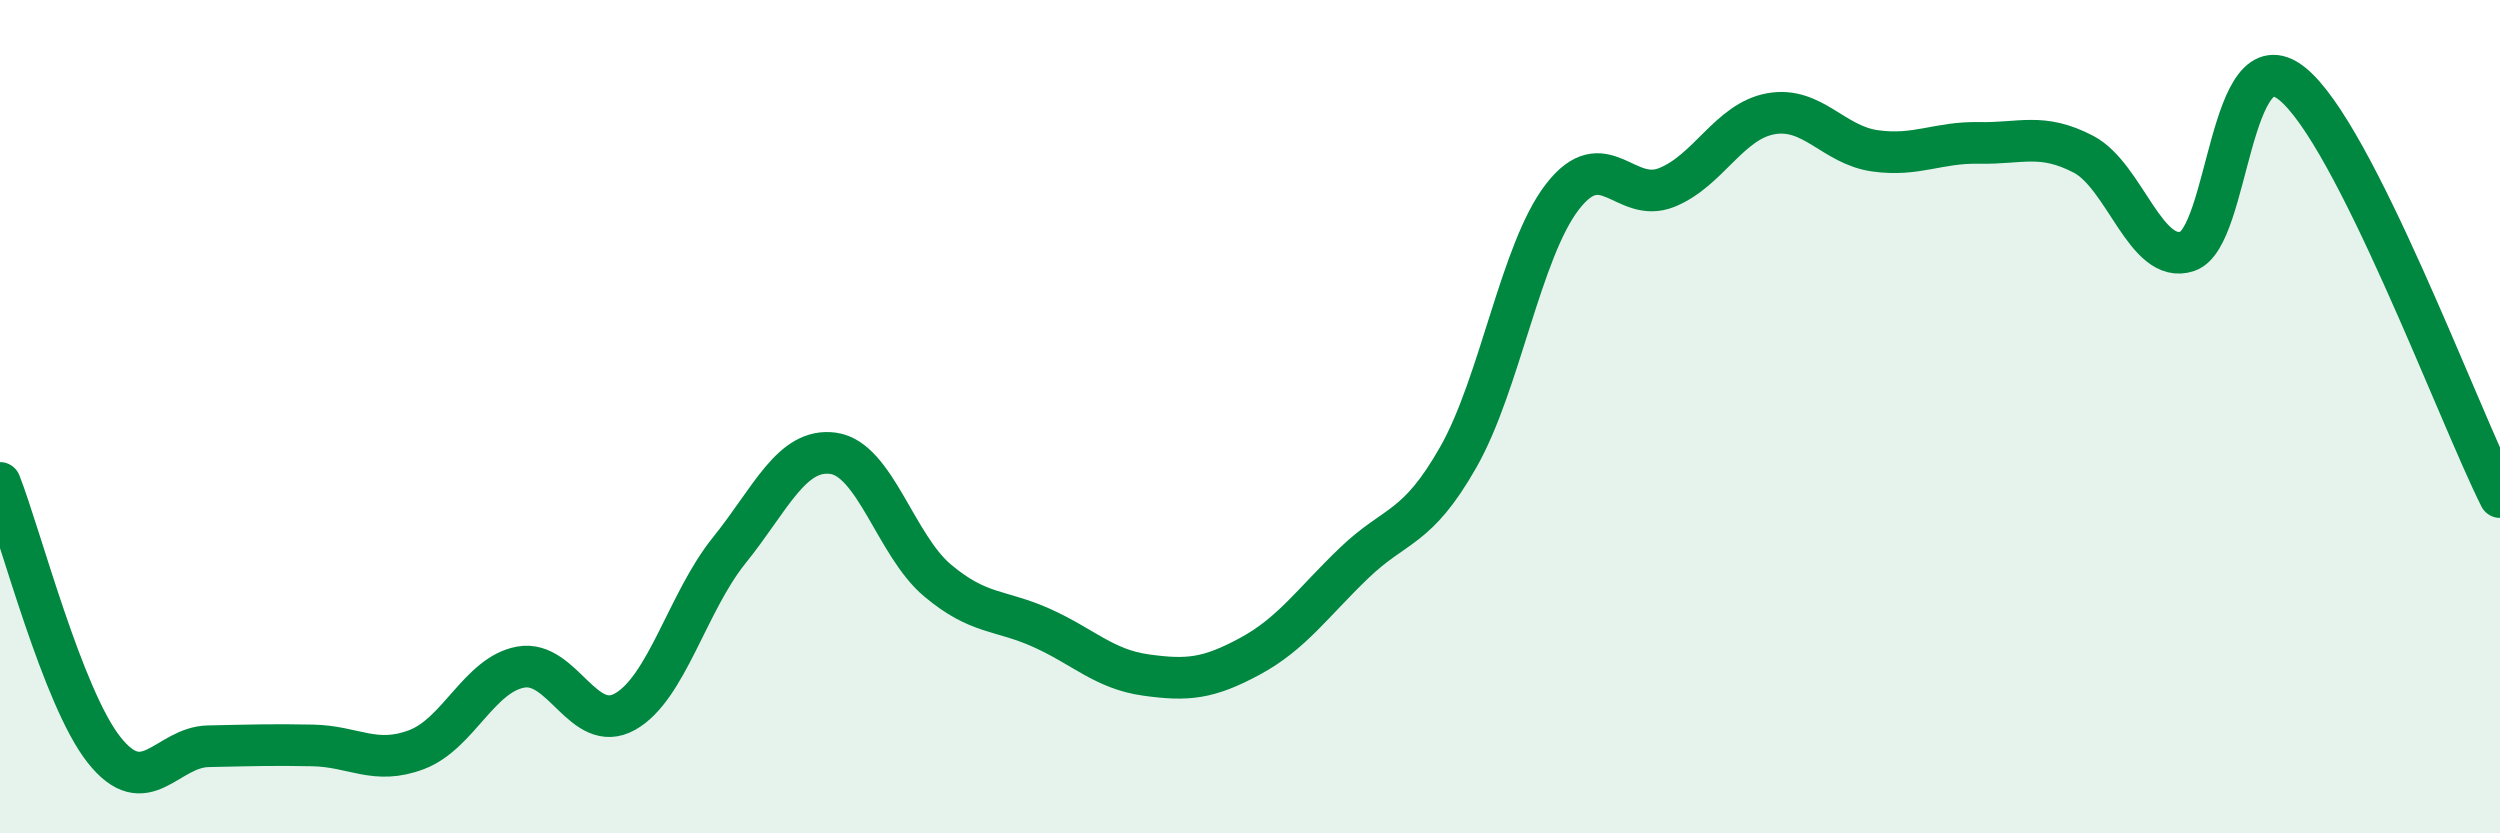 
    <svg width="60" height="20" viewBox="0 0 60 20" xmlns="http://www.w3.org/2000/svg">
      <path
        d="M 0,11.59 C 0.5,12.87 1.5,16.74 2.5,18 C 3.5,19.26 4,17.93 5,17.91 C 6,17.89 6.5,17.87 7.5,17.89 C 8.5,17.91 9,18.37 10,17.99 C 11,17.61 11.5,16.19 12.5,16.01 C 13.5,15.83 14,17.64 15,17.08 C 16,16.52 16.5,14.45 17.5,13.21 C 18.5,11.97 19,10.74 20,10.88 C 21,11.02 21.5,13.09 22.5,13.93 C 23.5,14.77 24,14.62 25,15.07 C 26,15.52 26.5,16.06 27.5,16.2 C 28.5,16.34 29,16.29 30,15.75 C 31,15.21 31.5,14.47 32.5,13.51 C 33.5,12.55 34,12.73 35,10.97 C 36,9.21 36.5,6.01 37.5,4.72 C 38.5,3.43 39,4.9 40,4.5 C 41,4.1 41.5,2.91 42.5,2.73 C 43.5,2.55 44,3.48 45,3.62 C 46,3.76 46.5,3.41 47.5,3.43 C 48.5,3.45 49,3.18 50,3.7 C 51,4.22 51.5,6.37 52.5,6.03 C 53.5,5.69 53.5,0.82 55,2 C 56.5,3.18 59,9.94 60,11.93L60 20L0 20Z"
        fill="#008740"
        opacity="0.1"
        stroke-linecap="round"
        stroke-linejoin="round"
      />
      <path
        d="M 0,11.59 C 0.5,12.87 1.5,16.74 2.5,18 C 3.5,19.26 4,17.93 5,17.91 C 6,17.89 6.5,17.87 7.5,17.89 C 8.5,17.91 9,18.37 10,17.99 C 11,17.61 11.5,16.19 12.5,16.01 C 13.5,15.83 14,17.64 15,17.08 C 16,16.52 16.5,14.45 17.5,13.21 C 18.5,11.97 19,10.74 20,10.88 C 21,11.02 21.5,13.09 22.5,13.93 C 23.5,14.77 24,14.62 25,15.07 C 26,15.52 26.5,16.06 27.5,16.2 C 28.5,16.34 29,16.29 30,15.75 C 31,15.21 31.5,14.47 32.5,13.51 C 33.5,12.55 34,12.73 35,10.97 C 36,9.21 36.5,6.01 37.5,4.72 C 38.5,3.43 39,4.9 40,4.5 C 41,4.1 41.5,2.91 42.5,2.73 C 43.5,2.55 44,3.48 45,3.62 C 46,3.76 46.5,3.41 47.5,3.43 C 48.5,3.45 49,3.18 50,3.7 C 51,4.22 51.5,6.37 52.5,6.03 C 53.5,5.69 53.5,0.82 55,2 C 56.5,3.18 59,9.94 60,11.93"
        stroke="#008740"
        stroke-width="1"
        fill="none"
        stroke-linecap="round"
        stroke-linejoin="round"
      />
    </svg>
  